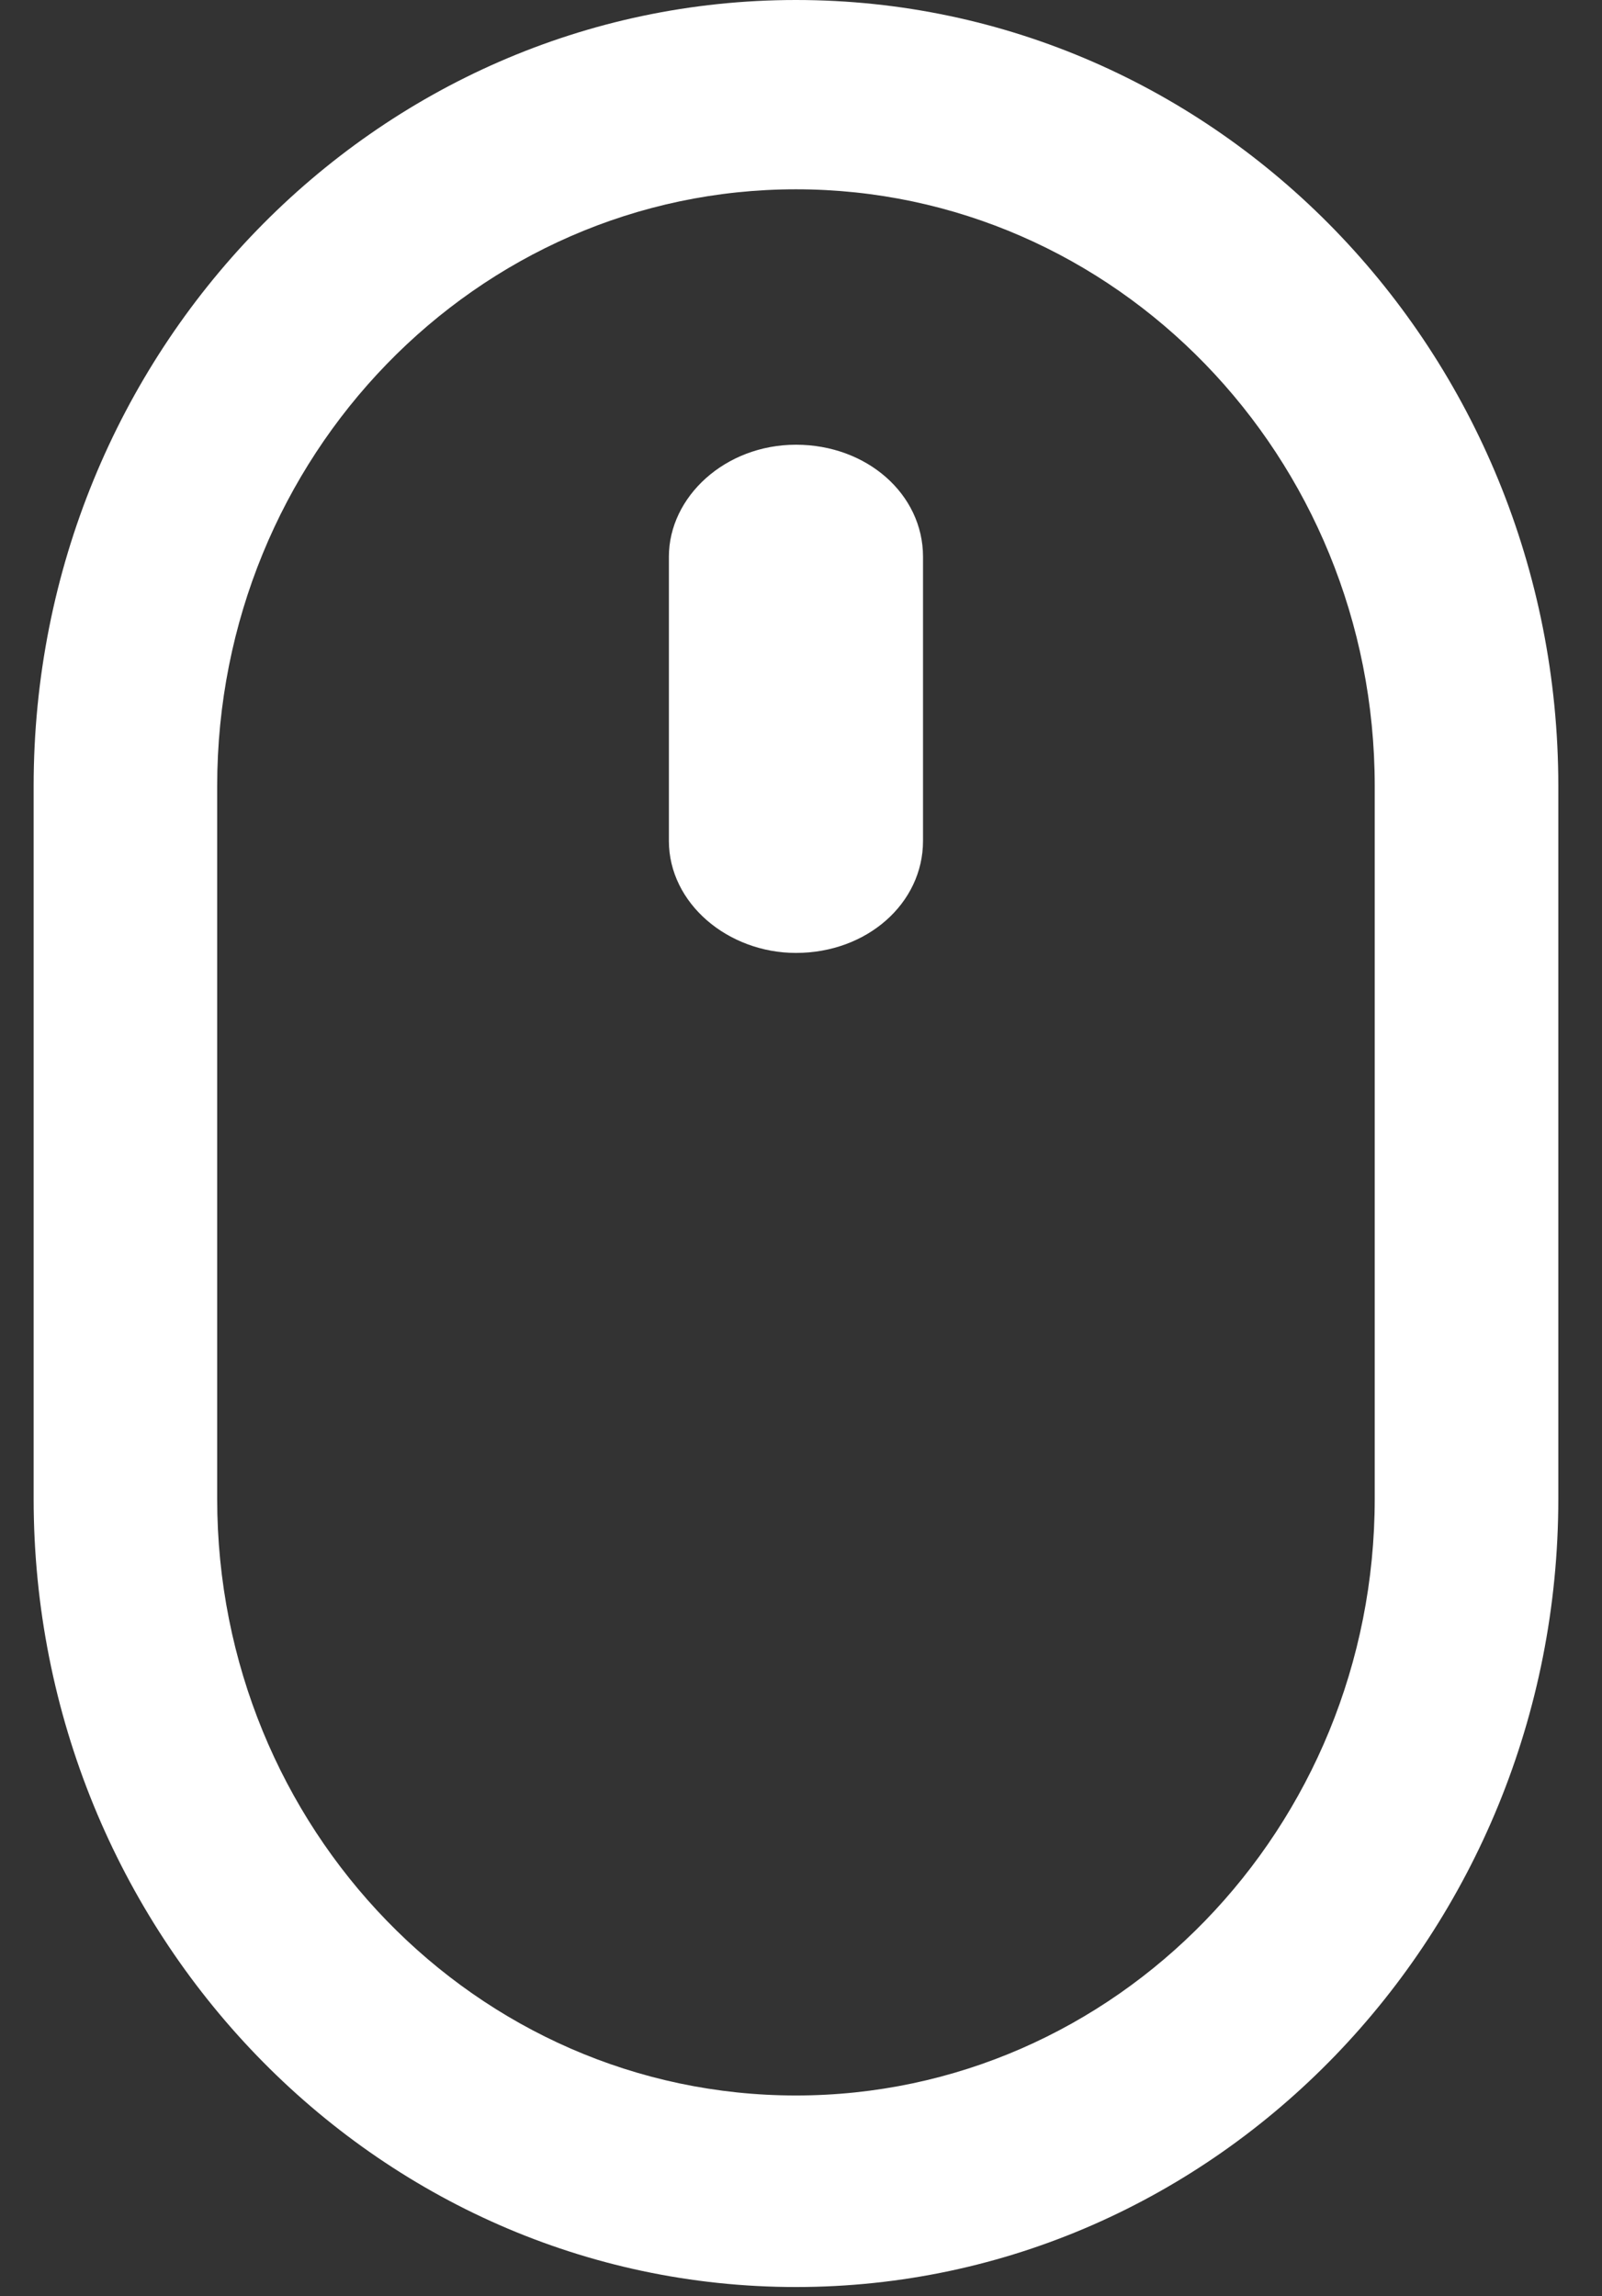 <svg width="30" height="43" viewBox="0 0 30 43" fill="none" xmlns="http://www.w3.org/2000/svg">
<rect x="0" y="0" width="30" height="43" fill="#333333" stroke="none"/>
<path d="M14.906 42.828C7.02 42.828 0.63 36.197 0.63 28.065V14.721C0.63 6.589 7.02 0 14.906 0C22.792 0 29.182 6.589 29.182 14.721V28.065C29.182 36.197 22.792 42.828 14.906 42.828ZM14.906 3.545C8.92 3.545 4.067 8.549 4.067 14.721V28.065C4.067 34.237 8.92 39.241 14.906 39.241C20.891 39.241 25.744 34.237 25.744 28.065V14.721C25.744 8.549 20.891 3.545 14.906 3.545Z" fill="white"/>
<path d="M14.906 17.845C13.633 17.845 12.526 16.918 12.526 15.746V10.426C12.526 9.304 13.578 8.328 14.906 8.328C16.234 8.328 17.285 9.255 17.285 10.426V15.746C17.285 16.918 16.234 17.845 14.906 17.845Z" fill="white"/>
</svg>
